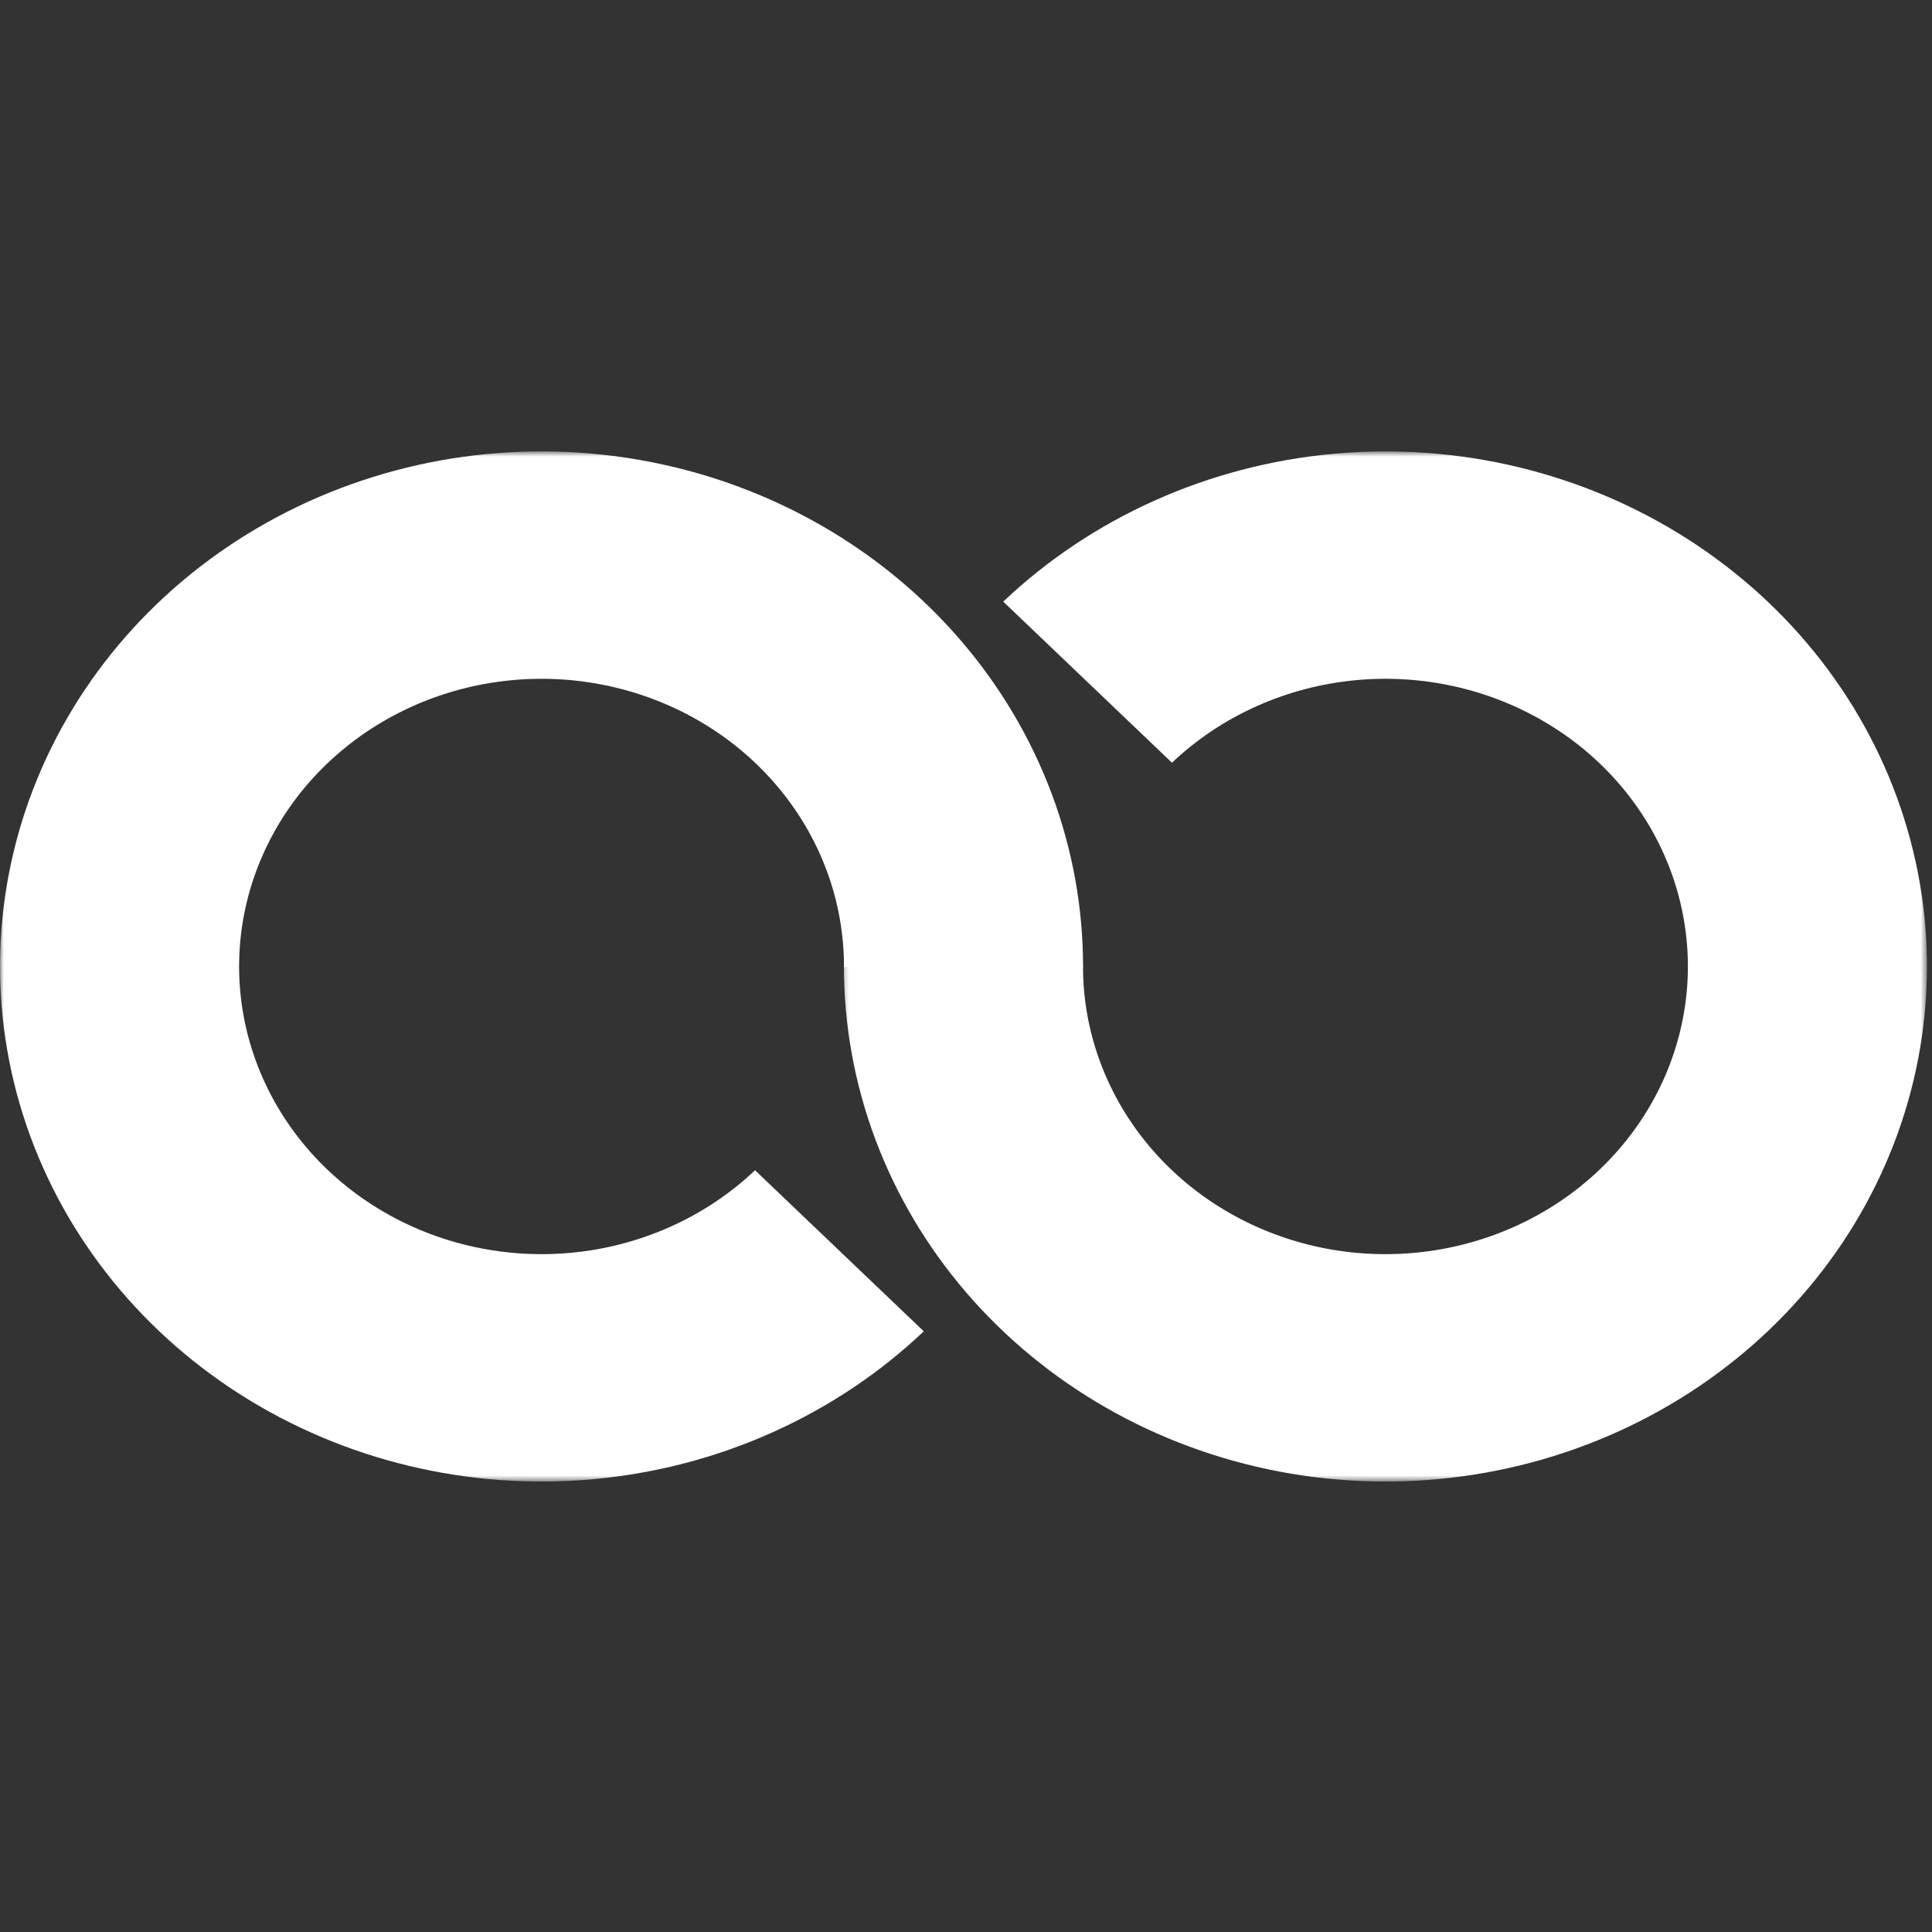 <svg width="256" height="256" viewBox="0 0 256 256" fill="none" xmlns="http://www.w3.org/2000/svg">
<rect x="0" y="0" width="256" height="256" fill="#333333" stroke="none"/>
<mask id="mask0_261_918" style="mask-type:luminance" maskUnits="userSpaceOnUse" x="0" y="59" width="144" height="138">
<path d="M0 59.812H144V196.312H0V59.812Z" fill="white"/>
</mask>
<g mask="url(#mask0_261_918)">
<path d="M143.511 128.182C143.539 112.393 137.81 97.081 127.302 84.857C116.794 72.635 102.154 64.255 85.878 61.148C69.604 58.042 52.698 60.396 38.044 67.815C23.391 75.234 11.896 87.258 5.516 101.836C-0.864 116.411 -1.732 132.643 3.06 147.76C7.852 162.88 18.005 175.948 31.792 184.745C45.578 193.539 62.143 197.516 78.667 195.995C95.19 194.476 110.646 187.552 122.406 176.406L100.047 155.065C93.479 161.289 84.844 165.156 75.617 166.005C66.388 166.854 57.136 164.633 49.435 159.721C41.734 154.81 36.063 147.508 33.388 139.065C30.711 130.62 31.198 121.555 34.761 113.414C38.323 105.271 44.745 98.557 52.927 94.414C61.112 90.271 70.555 88.953 79.646 90.69C88.734 92.424 96.912 97.104 102.781 103.932C108.651 110.758 111.849 119.31 111.833 128.13L143.511 128.182Z" fill="white"/>
</g>
<mask id="mask1_261_918" style="mask-type:luminance" maskUnits="userSpaceOnUse" x="111" y="59" width="145" height="138">
<path d="M111.333 59.812H255.333V196.312H111.333V59.812Z" fill="white"/>
</mask>
<g mask="url(#mask1_261_918)">
<path d="M111.828 127.943C111.8 143.735 117.526 159.044 128.034 171.268C138.544 183.492 153.182 191.87 169.458 194.979C185.734 198.086 202.638 195.729 217.292 188.31C231.945 180.891 243.443 168.87 249.82 154.292C256.201 139.714 257.068 123.482 252.276 108.365C247.487 93.248 237.333 80.177 223.544 71.38C209.761 62.586 193.193 58.609 176.672 60.13C160.149 61.651 144.69 68.573 132.932 79.719L155.292 101.063C161.859 94.836 170.492 90.969 179.721 90.12C188.948 89.271 198.201 91.492 205.901 96.404C213.602 101.318 219.274 108.617 221.948 117.06C224.625 125.505 224.141 134.57 220.576 142.711C217.013 150.854 210.594 157.57 202.409 161.714C194.224 165.857 184.784 167.172 175.693 165.438C166.602 163.701 158.425 159.021 152.555 152.195C146.688 145.367 143.487 136.815 143.505 127.998L111.828 127.943Z" fill="white"/>
</g>
</svg>
